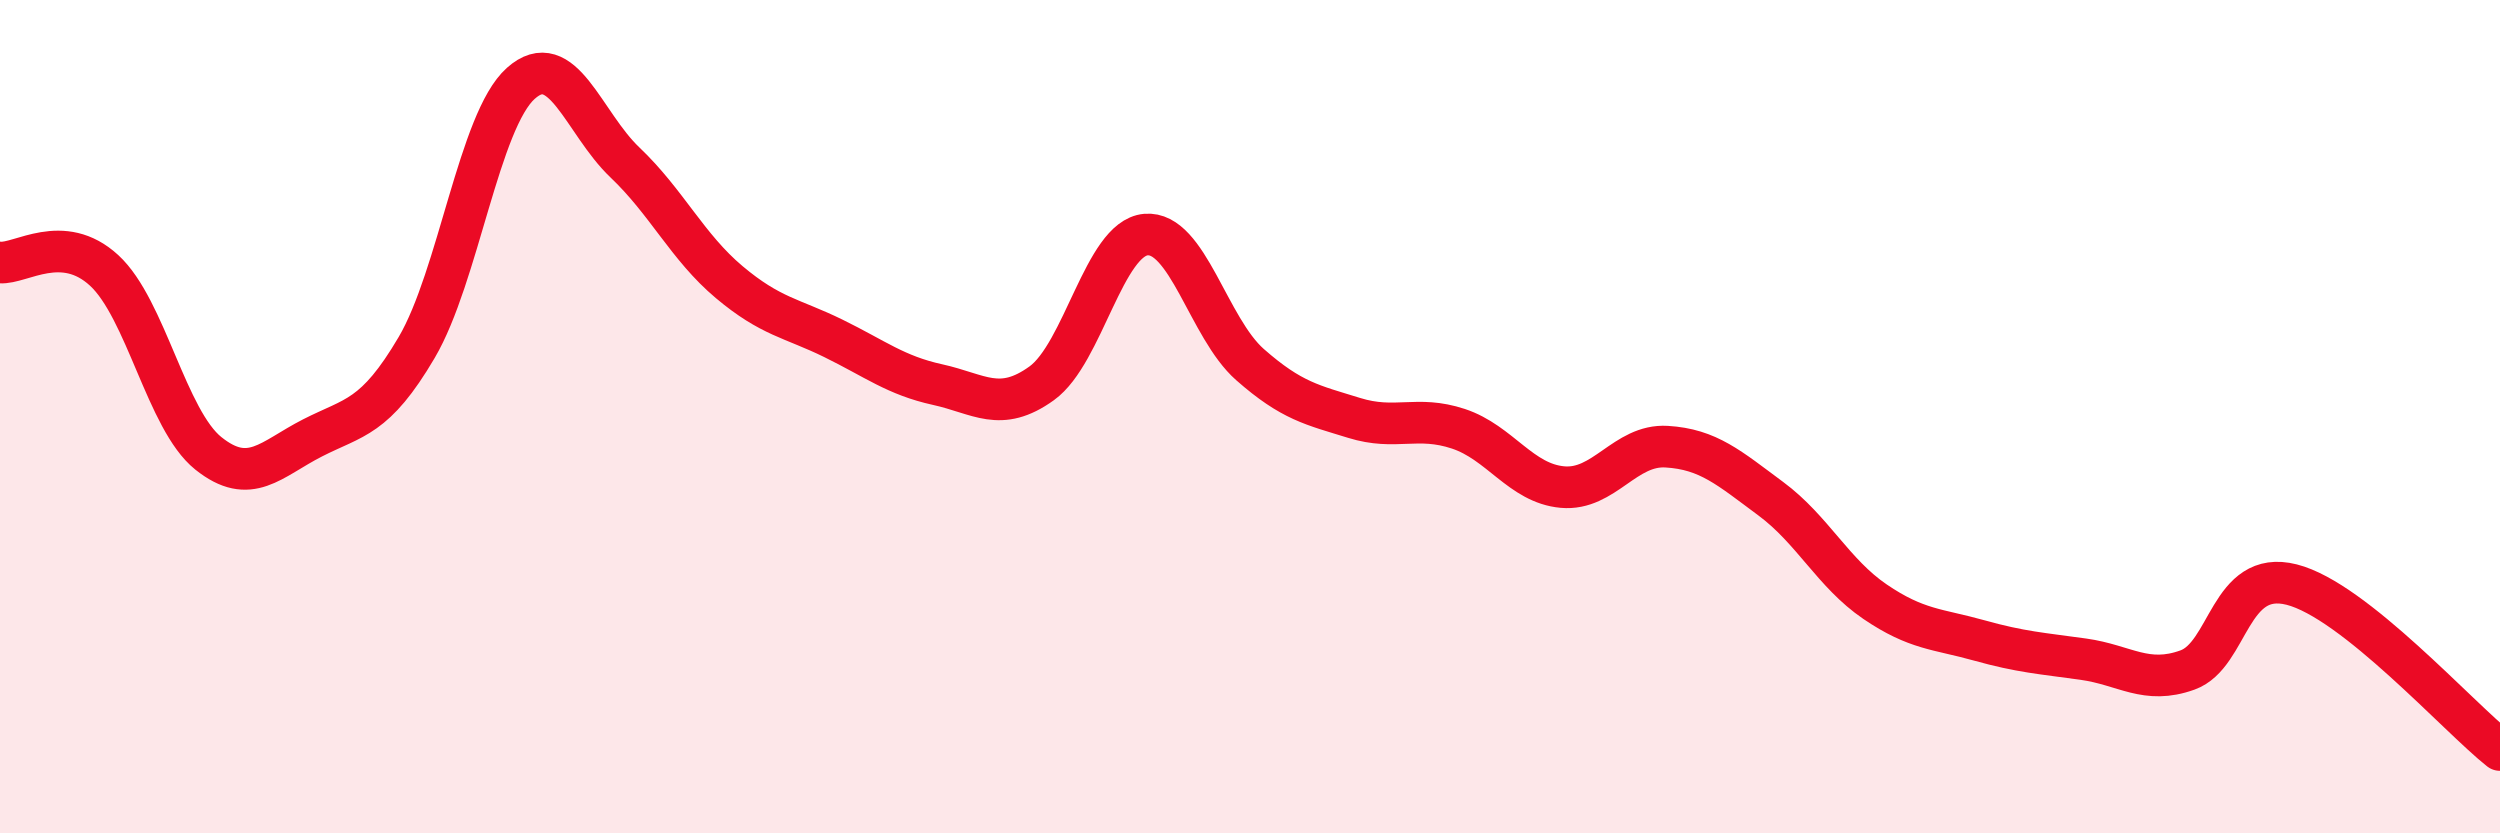 
    <svg width="60" height="20" viewBox="0 0 60 20" xmlns="http://www.w3.org/2000/svg">
      <path
        d="M 0,6.3 C 0.5,6.34 1.5,5.57 2.5,6.49 C 3.5,7.41 4,10.08 5,10.88 C 6,11.68 6.5,11.02 7.5,10.51 C 8.5,10 9,10.04 10,8.34 C 11,6.64 11.5,2.89 12.5,2 C 13.5,1.11 14,2.95 15,3.9 C 16,4.85 16.5,5.93 17.5,6.77 C 18.5,7.61 19,7.63 20,8.12 C 21,8.61 21.5,9.01 22.5,9.23 C 23.5,9.45 24,9.92 25,9.2 C 26,8.48 26.5,5.72 27.5,5.63 C 28.5,5.54 29,7.87 30,8.75 C 31,9.63 31.5,9.72 32.5,10.03 C 33.5,10.34 34,9.96 35,10.29 C 36,10.62 36.5,11.6 37.5,11.69 C 38.5,11.78 39,10.66 40,10.72 C 41,10.78 41.5,11.23 42.5,11.97 C 43.5,12.71 44,13.76 45,14.44 C 46,15.12 46.5,15.09 47.5,15.37 C 48.5,15.65 49,15.68 50,15.82 C 51,15.96 51.5,16.44 52.5,16.08 C 53.5,15.72 53.5,13.65 55,14.03 C 56.5,14.41 59,17.21 60,18L60 20L0 20Z"
        fill="#EB0A25"
        opacity="0.1"
        stroke-linecap="round"
        stroke-linejoin="round"
      />
      <path
        d="M 0,6.3 C 0.5,6.34 1.5,5.57 2.5,6.49 C 3.5,7.41 4,10.08 5,10.88 C 6,11.68 6.5,11.02 7.5,10.51 C 8.5,10 9,10.04 10,8.34 C 11,6.64 11.5,2.89 12.5,2 C 13.5,1.11 14,2.95 15,3.9 C 16,4.85 16.5,5.93 17.5,6.77 C 18.5,7.61 19,7.63 20,8.12 C 21,8.61 21.5,9.01 22.5,9.23 C 23.5,9.45 24,9.92 25,9.2 C 26,8.48 26.5,5.72 27.5,5.63 C 28.5,5.54 29,7.87 30,8.75 C 31,9.63 31.5,9.72 32.5,10.03 C 33.5,10.34 34,9.96 35,10.29 C 36,10.62 36.5,11.6 37.5,11.69 C 38.5,11.78 39,10.66 40,10.72 C 41,10.78 41.5,11.23 42.5,11.97 C 43.5,12.71 44,13.76 45,14.44 C 46,15.12 46.5,15.09 47.5,15.37 C 48.5,15.65 49,15.68 50,15.82 C 51,15.96 51.5,16.44 52.5,16.08 C 53.5,15.72 53.5,13.65 55,14.03 C 56.5,14.41 59,17.21 60,18"
        stroke="#EB0A25"
        stroke-width="1"
        fill="none"
        stroke-linecap="round"
        stroke-linejoin="round"
      />
    </svg>
  
